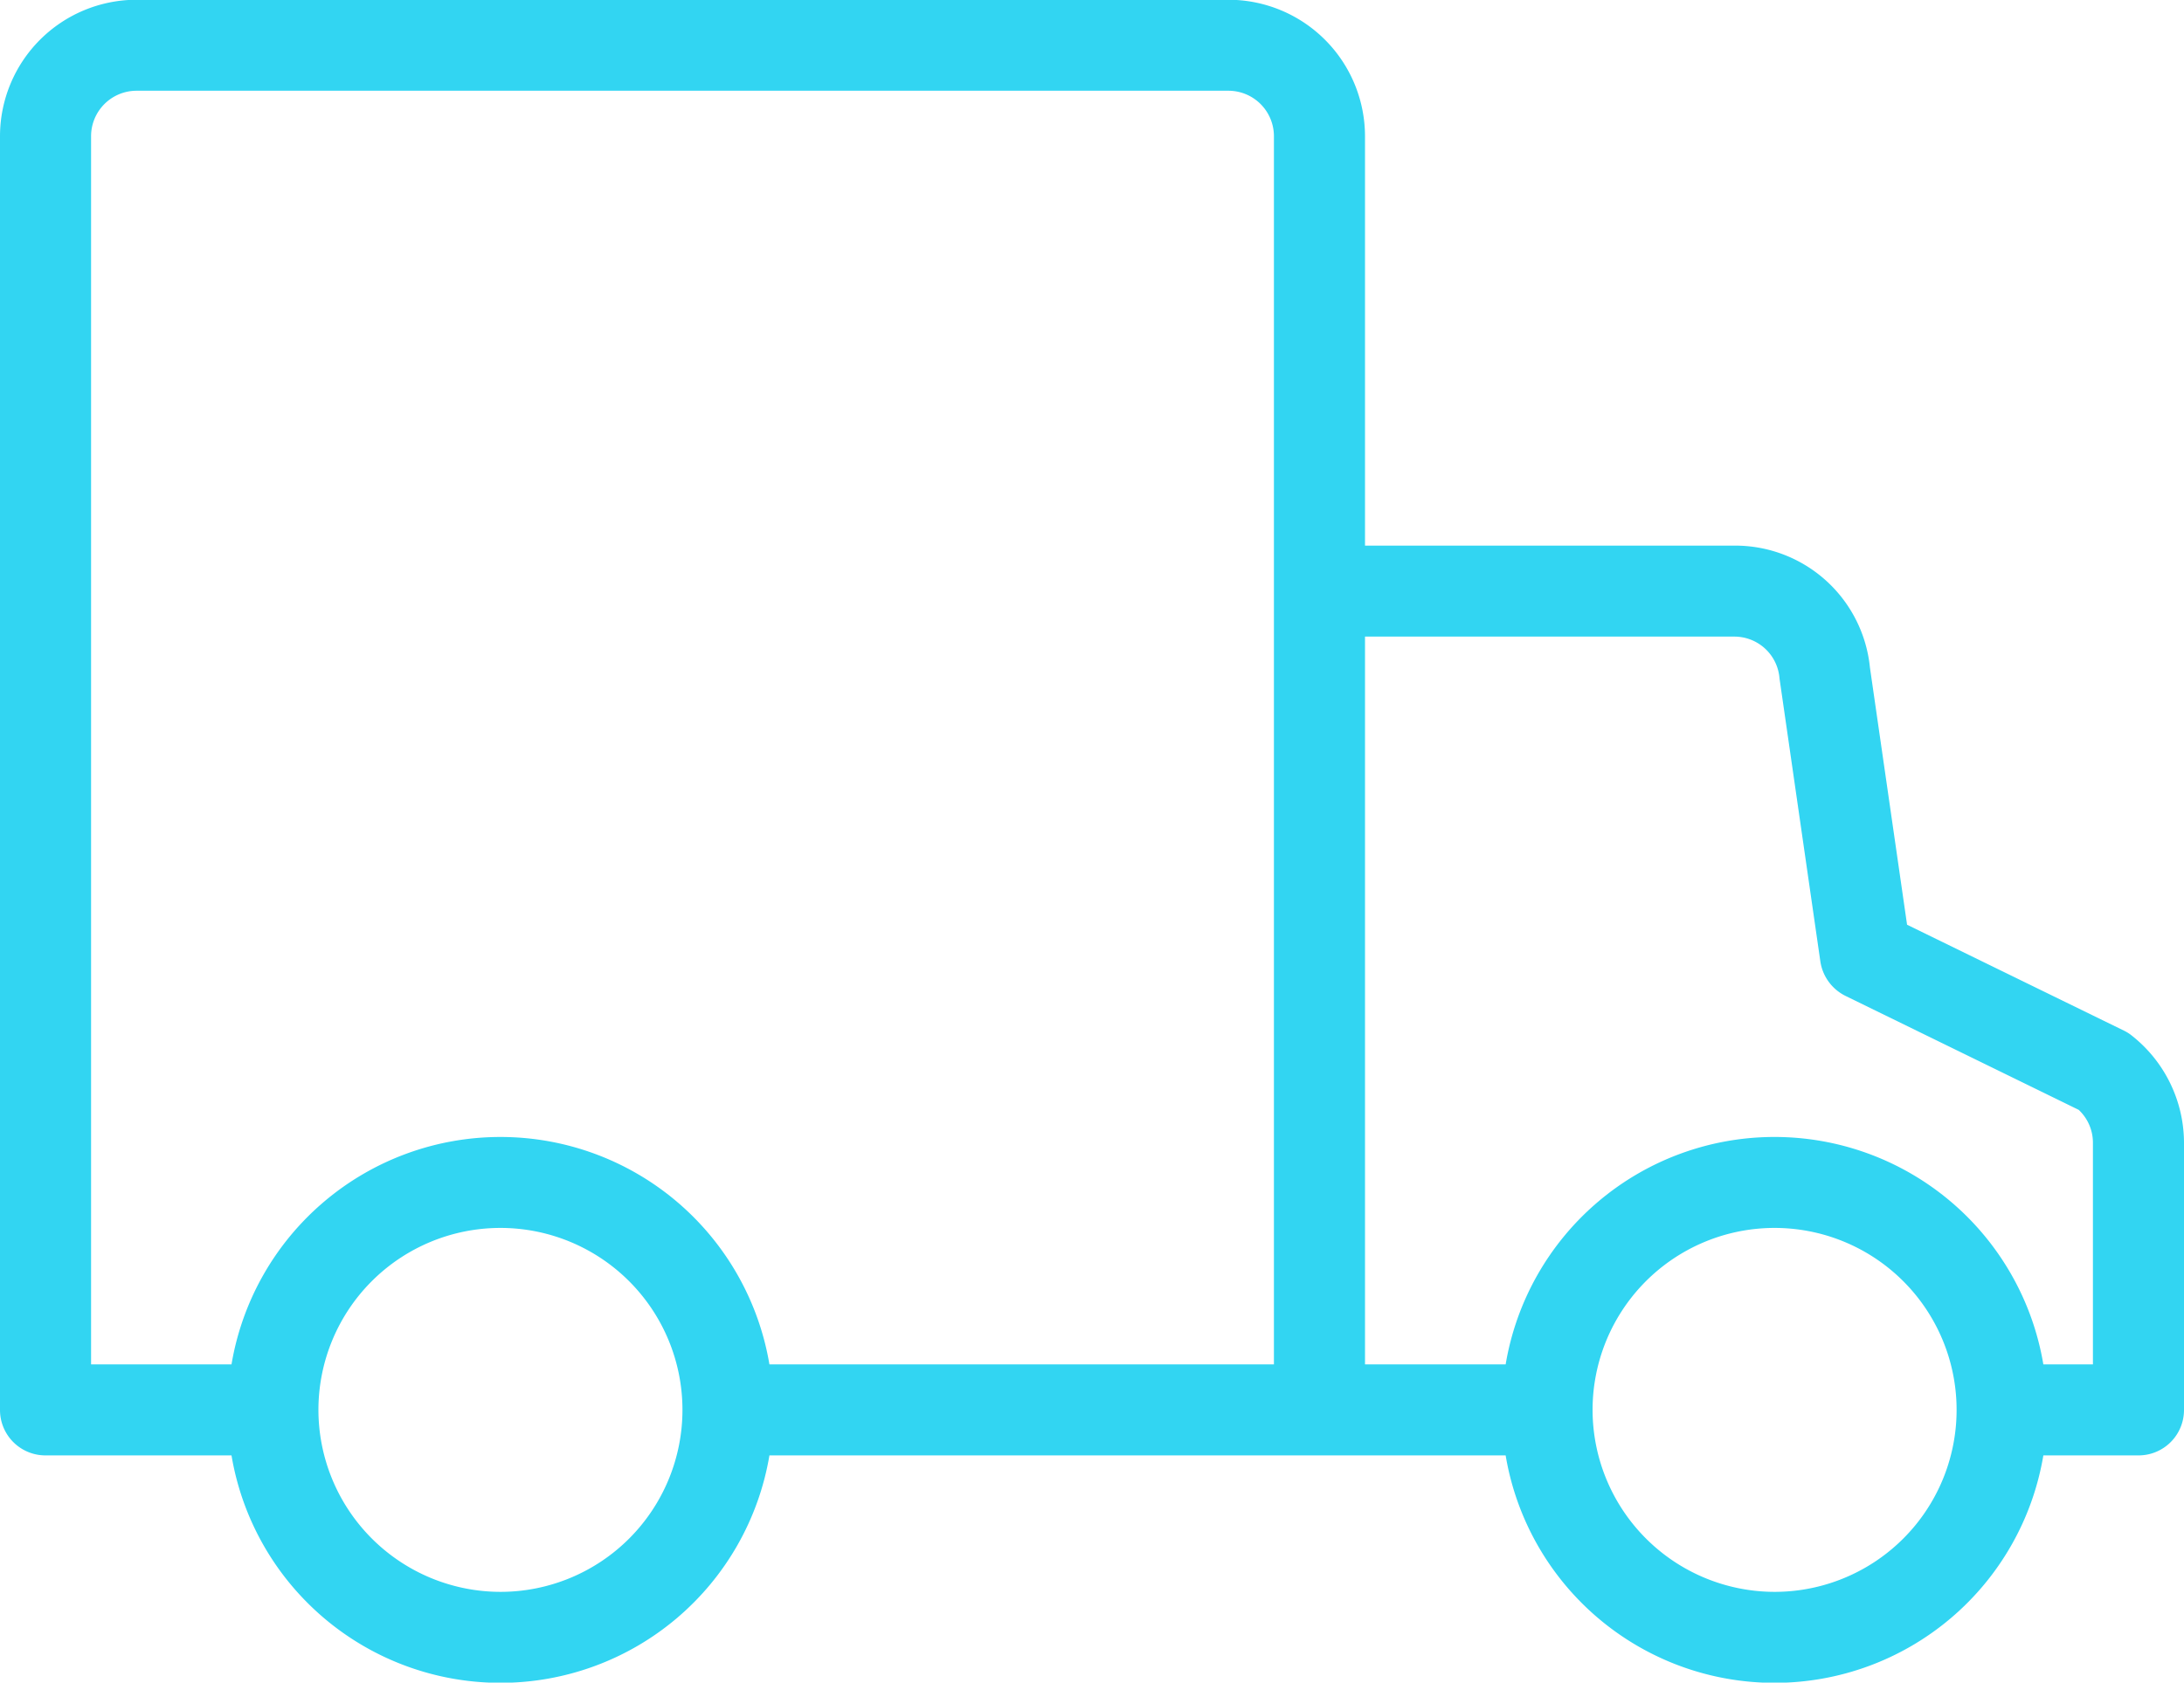 <svg xmlns="http://www.w3.org/2000/svg" width="100" height="77.062" viewBox="0 0 100 77.062">
  <defs>
    <style>
      .cls-1 {
        fill: #32d5f2;
        fill-rule: evenodd;
      }
    </style>
  </defs>
  <path id="_4ico.svg" data-name="4ico.svg" class="cls-1" d="M1228.42,245.625h-4.36a12.482,12.482,0,0,1-24.62,0h-33.71a12.488,12.488,0,0,1-24.63,0h-8.52a2.08,2.08,0,0,1-2.08-2.083V185.208a6.255,6.255,0,0,1,6.25-6.25h50a6.255,6.255,0,0,1,6.25,6.25v18.75h16.92a6.2,6.2,0,0,1,6.2,5.587l1.7,11.776,9.93,4.85a1.83,1.83,0,0,1,.37.236,6.266,6.266,0,0,1,2.38,4.883v12.252A2.08,2.08,0,0,1,1228.42,245.625Zm-75,6.25a8.334,8.334,0,1,0-8.34-8.333A8.344,8.344,0,0,0,1153.42,251.875Zm35.41-45.833V185.208a2.083,2.083,0,0,0-2.08-2.083h-50a2.083,2.083,0,0,0-2.08,2.083v56.25h6.43a12.488,12.488,0,0,1,24.63,0h23.1V206.042Zm22.92,45.833a8.334,8.334,0,1,0-8.33-8.333A8.344,8.344,0,0,0,1211.75,251.875Zm14.58-20.585a2.066,2.066,0,0,0-.65-1.49L1215,224.58a2.107,2.107,0,0,1-1.15-1.575l-1.87-12.96a2.072,2.072,0,0,0-2.06-1.92H1193v33.333h6.44a12.482,12.482,0,0,1,24.62,0h2.27V231.29Z" transform="translate(-1130.5 -178.969)"/>
</svg>

